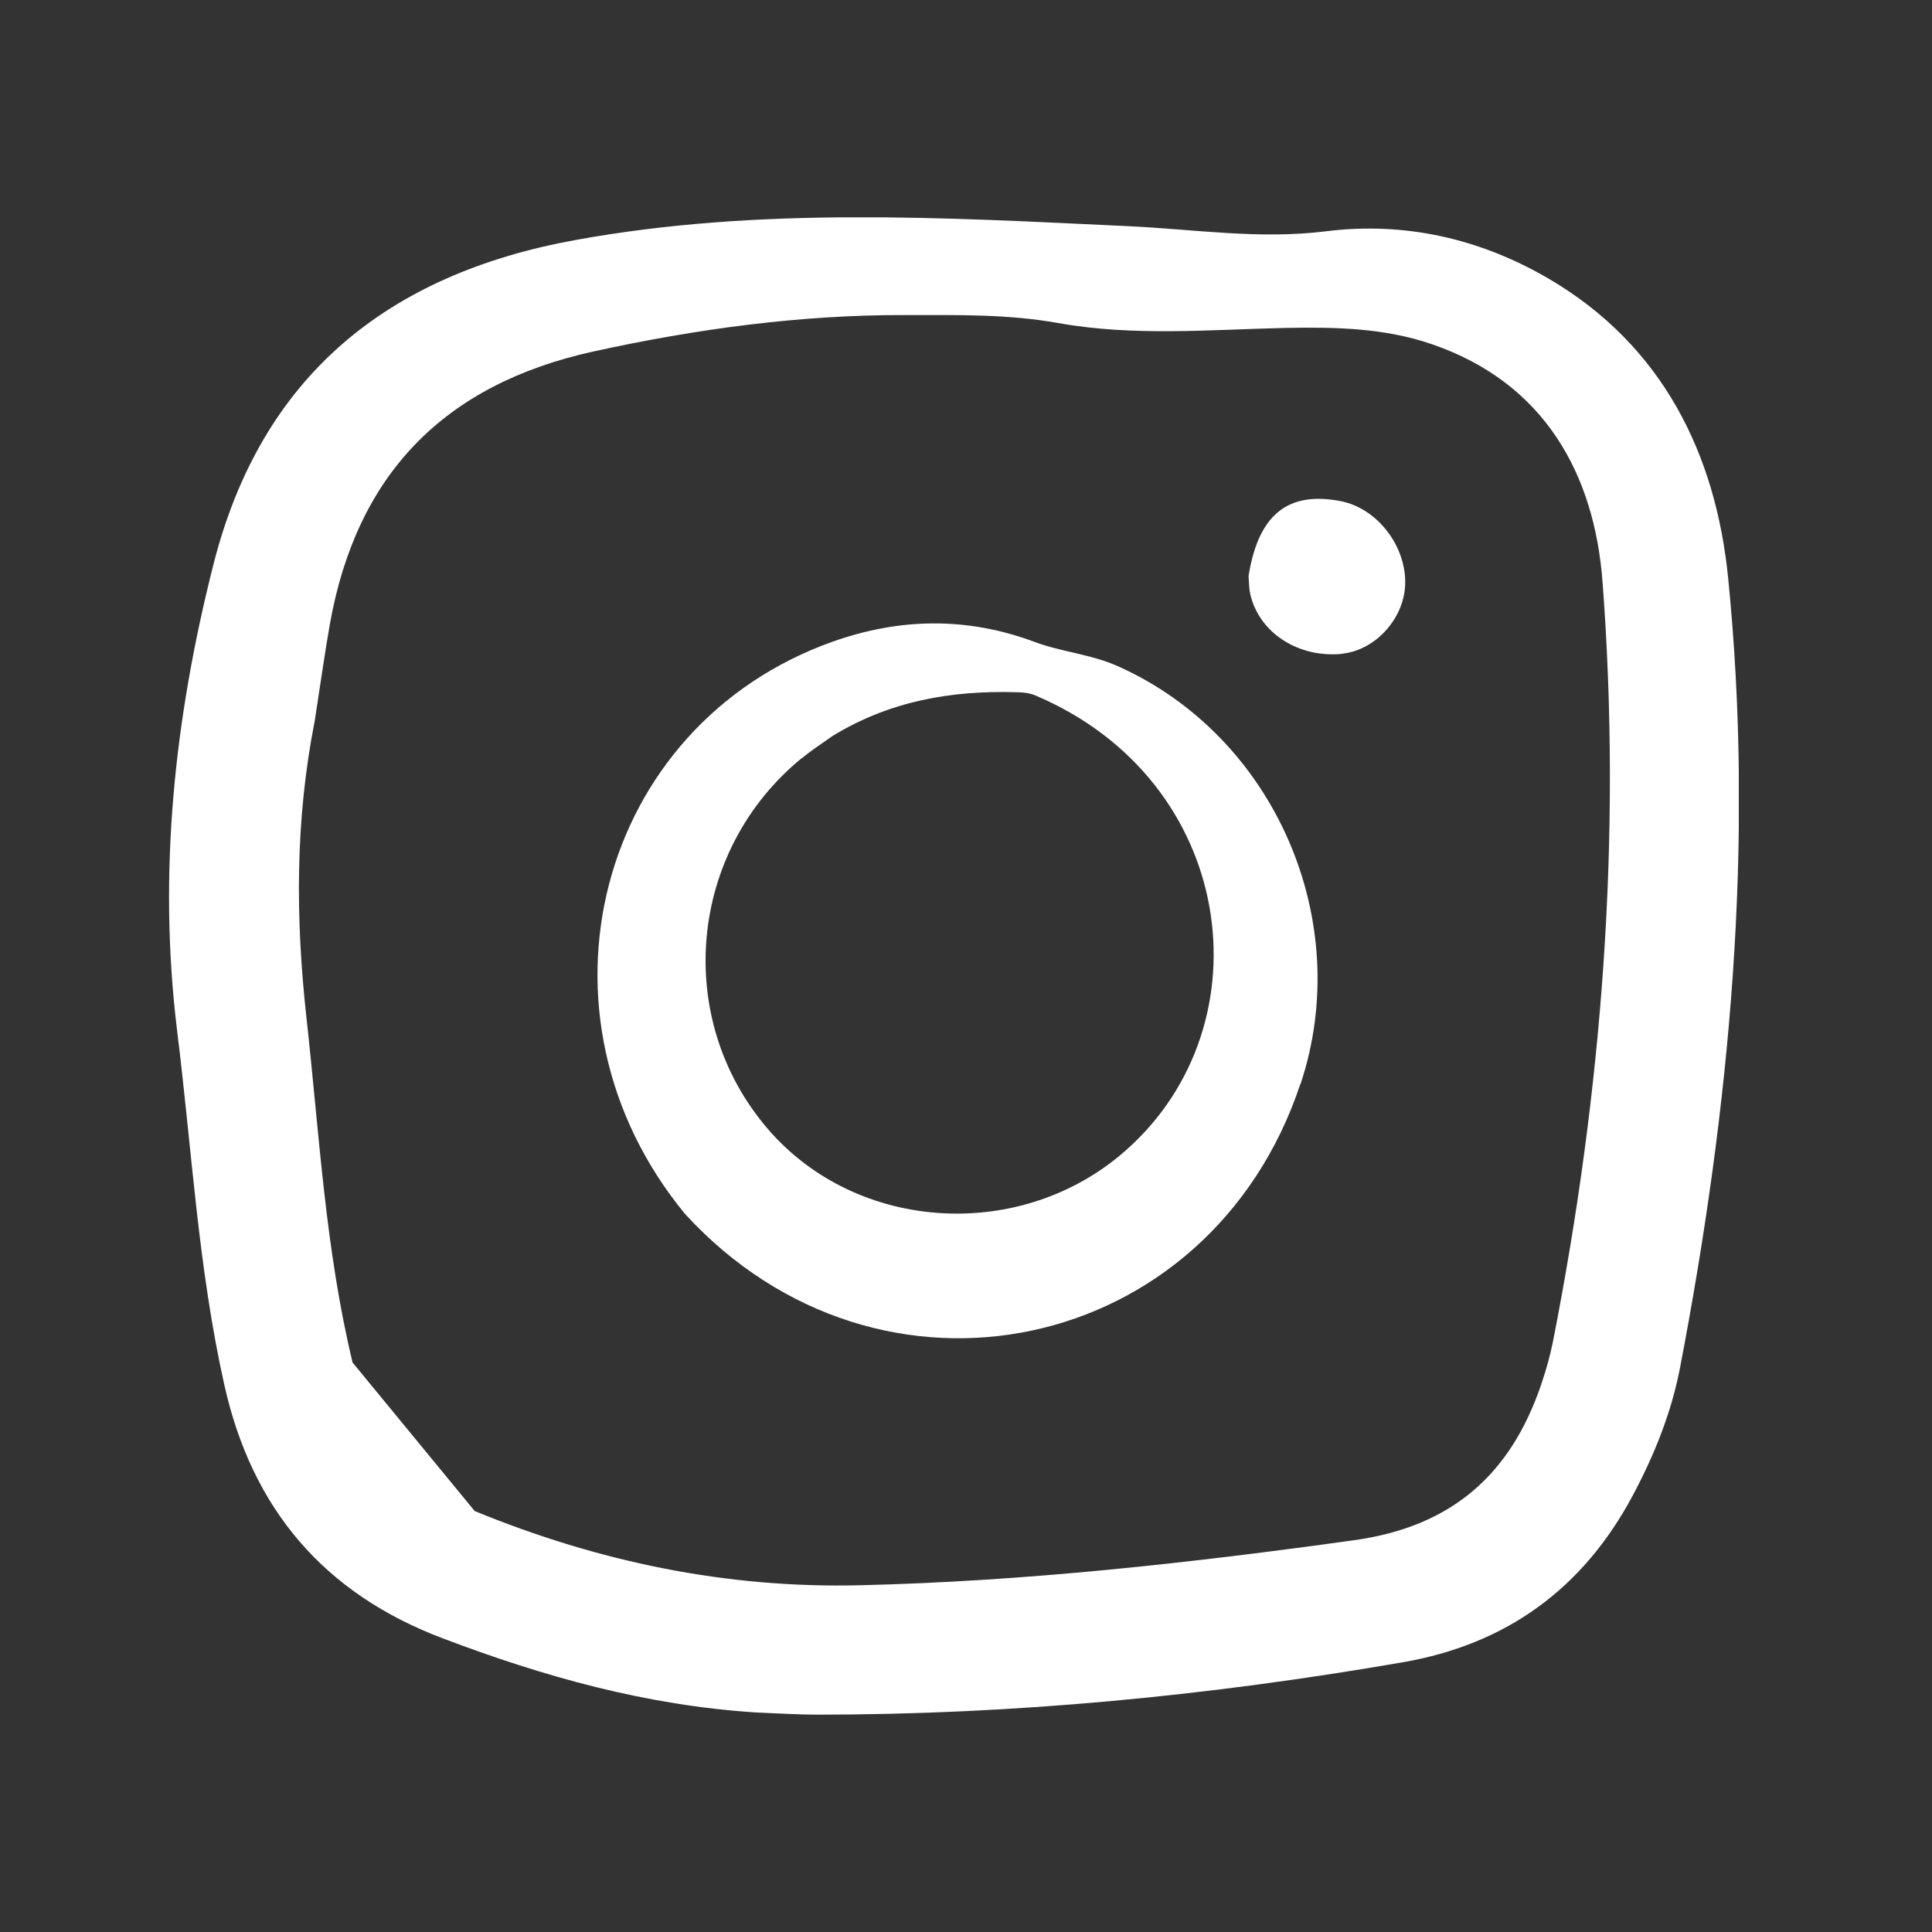 <svg width="80" height="80" viewBox="0 0 80 80" fill="none" xmlns="http://www.w3.org/2000/svg">
<rect x="0" y="0" width="80" height="80" fill="#333333" stroke="none"/>
<mask id="mask0_281_5" style="mask-type:alpha" maskUnits="userSpaceOnUse" x="0" y="0" width="80" height="80">
<rect width="80" height="80" fill="#D9D9D9"/>
</mask>
<g mask="url(#mask0_281_5)">
</g>
<g clip-path="url(#clip0_281_5)">
<path d="M14.599 56.418C13.467 51.719 13.22 46.909 12.688 42.128C12.238 38.044 12.216 33.99 13.033 29.846C13.25 28.453 13.43 27.156 13.655 25.867C14.756 19.648 18.375 15.916 24.58 14.552C28.852 13.616 33.16 13.031 37.507 13.046C39.597 13.046 41.726 13.001 43.816 13.376C46.956 13.938 50.111 13.646 53.266 13.578C55.312 13.541 57.343 13.578 59.313 14.26C63.982 15.871 66.02 19.663 66.357 24.084C67.159 34.642 66.35 45.155 64.304 55.556C64.184 56.156 64.012 56.755 63.817 57.332C62.551 61.049 60.123 63.214 56.076 63.776C49.287 64.72 42.49 65.477 35.626 65.642C30.058 65.777 24.775 64.668 19.657 62.57M9.286 57.332C10.432 62.487 13.422 65.987 18.346 67.845C22.497 69.419 26.746 70.618 31.317 70.91C32.231 70.947 33.041 71 33.85 71C41.988 71 50.059 70.221 58.069 68.834C62.378 68.092 65.548 65.784 67.609 61.925C68.501 60.254 69.205 58.501 69.565 56.643C71.64 45.822 72.66 34.904 71.558 23.927C71.048 18.824 68.86 14.305 64.117 11.533C61.262 9.869 58.152 9.172 54.907 9.577C52.149 9.922 49.467 9.494 46.746 9.367C39.088 9.007 31.459 8.55 23.838 9.937C16.023 11.353 10.807 15.594 8.836 23.38C7.232 29.712 6.528 36.133 7.337 42.705C7.944 47.591 8.207 52.506 9.286 57.332Z" fill="white"/>
<path d="M55.574 27.067C56.923 26.932 58.099 25.665 58.182 24.271C58.272 22.653 57.043 21.042 55.507 20.75C53.333 20.33 52.104 21.304 51.7 23.852C51.722 24.167 51.722 24.406 51.775 24.624C52.157 26.22 53.776 27.254 55.581 27.074" fill="white"/>
<path d="M33.191 31.405C33.573 31.09 33.992 30.813 34.472 30.476C36.862 29.015 39.41 28.588 42.071 28.663C42.333 28.663 42.618 28.693 42.857 28.79C51.198 32.312 52.524 42.391 46.642 47.613C42.333 51.45 35.506 51.053 31.804 46.759C27.87 42.196 28.492 35.249 33.191 31.398M53.851 44.893C56.114 38.104 52.764 30.468 46.282 27.584C45.18 27.089 43.966 26.999 42.857 26.587C40.062 25.538 37.267 25.583 34.495 26.564C24.708 30.034 21.583 42.023 28.365 50.266C36.428 59.063 50.096 56.141 53.843 44.893" fill="white"/>
</g>
<defs>
<clipPath id="clip0_281_5">
<rect width="65" height="62" fill="white" transform="translate(7 9)"/>
</clipPath>
</defs>
</svg>
